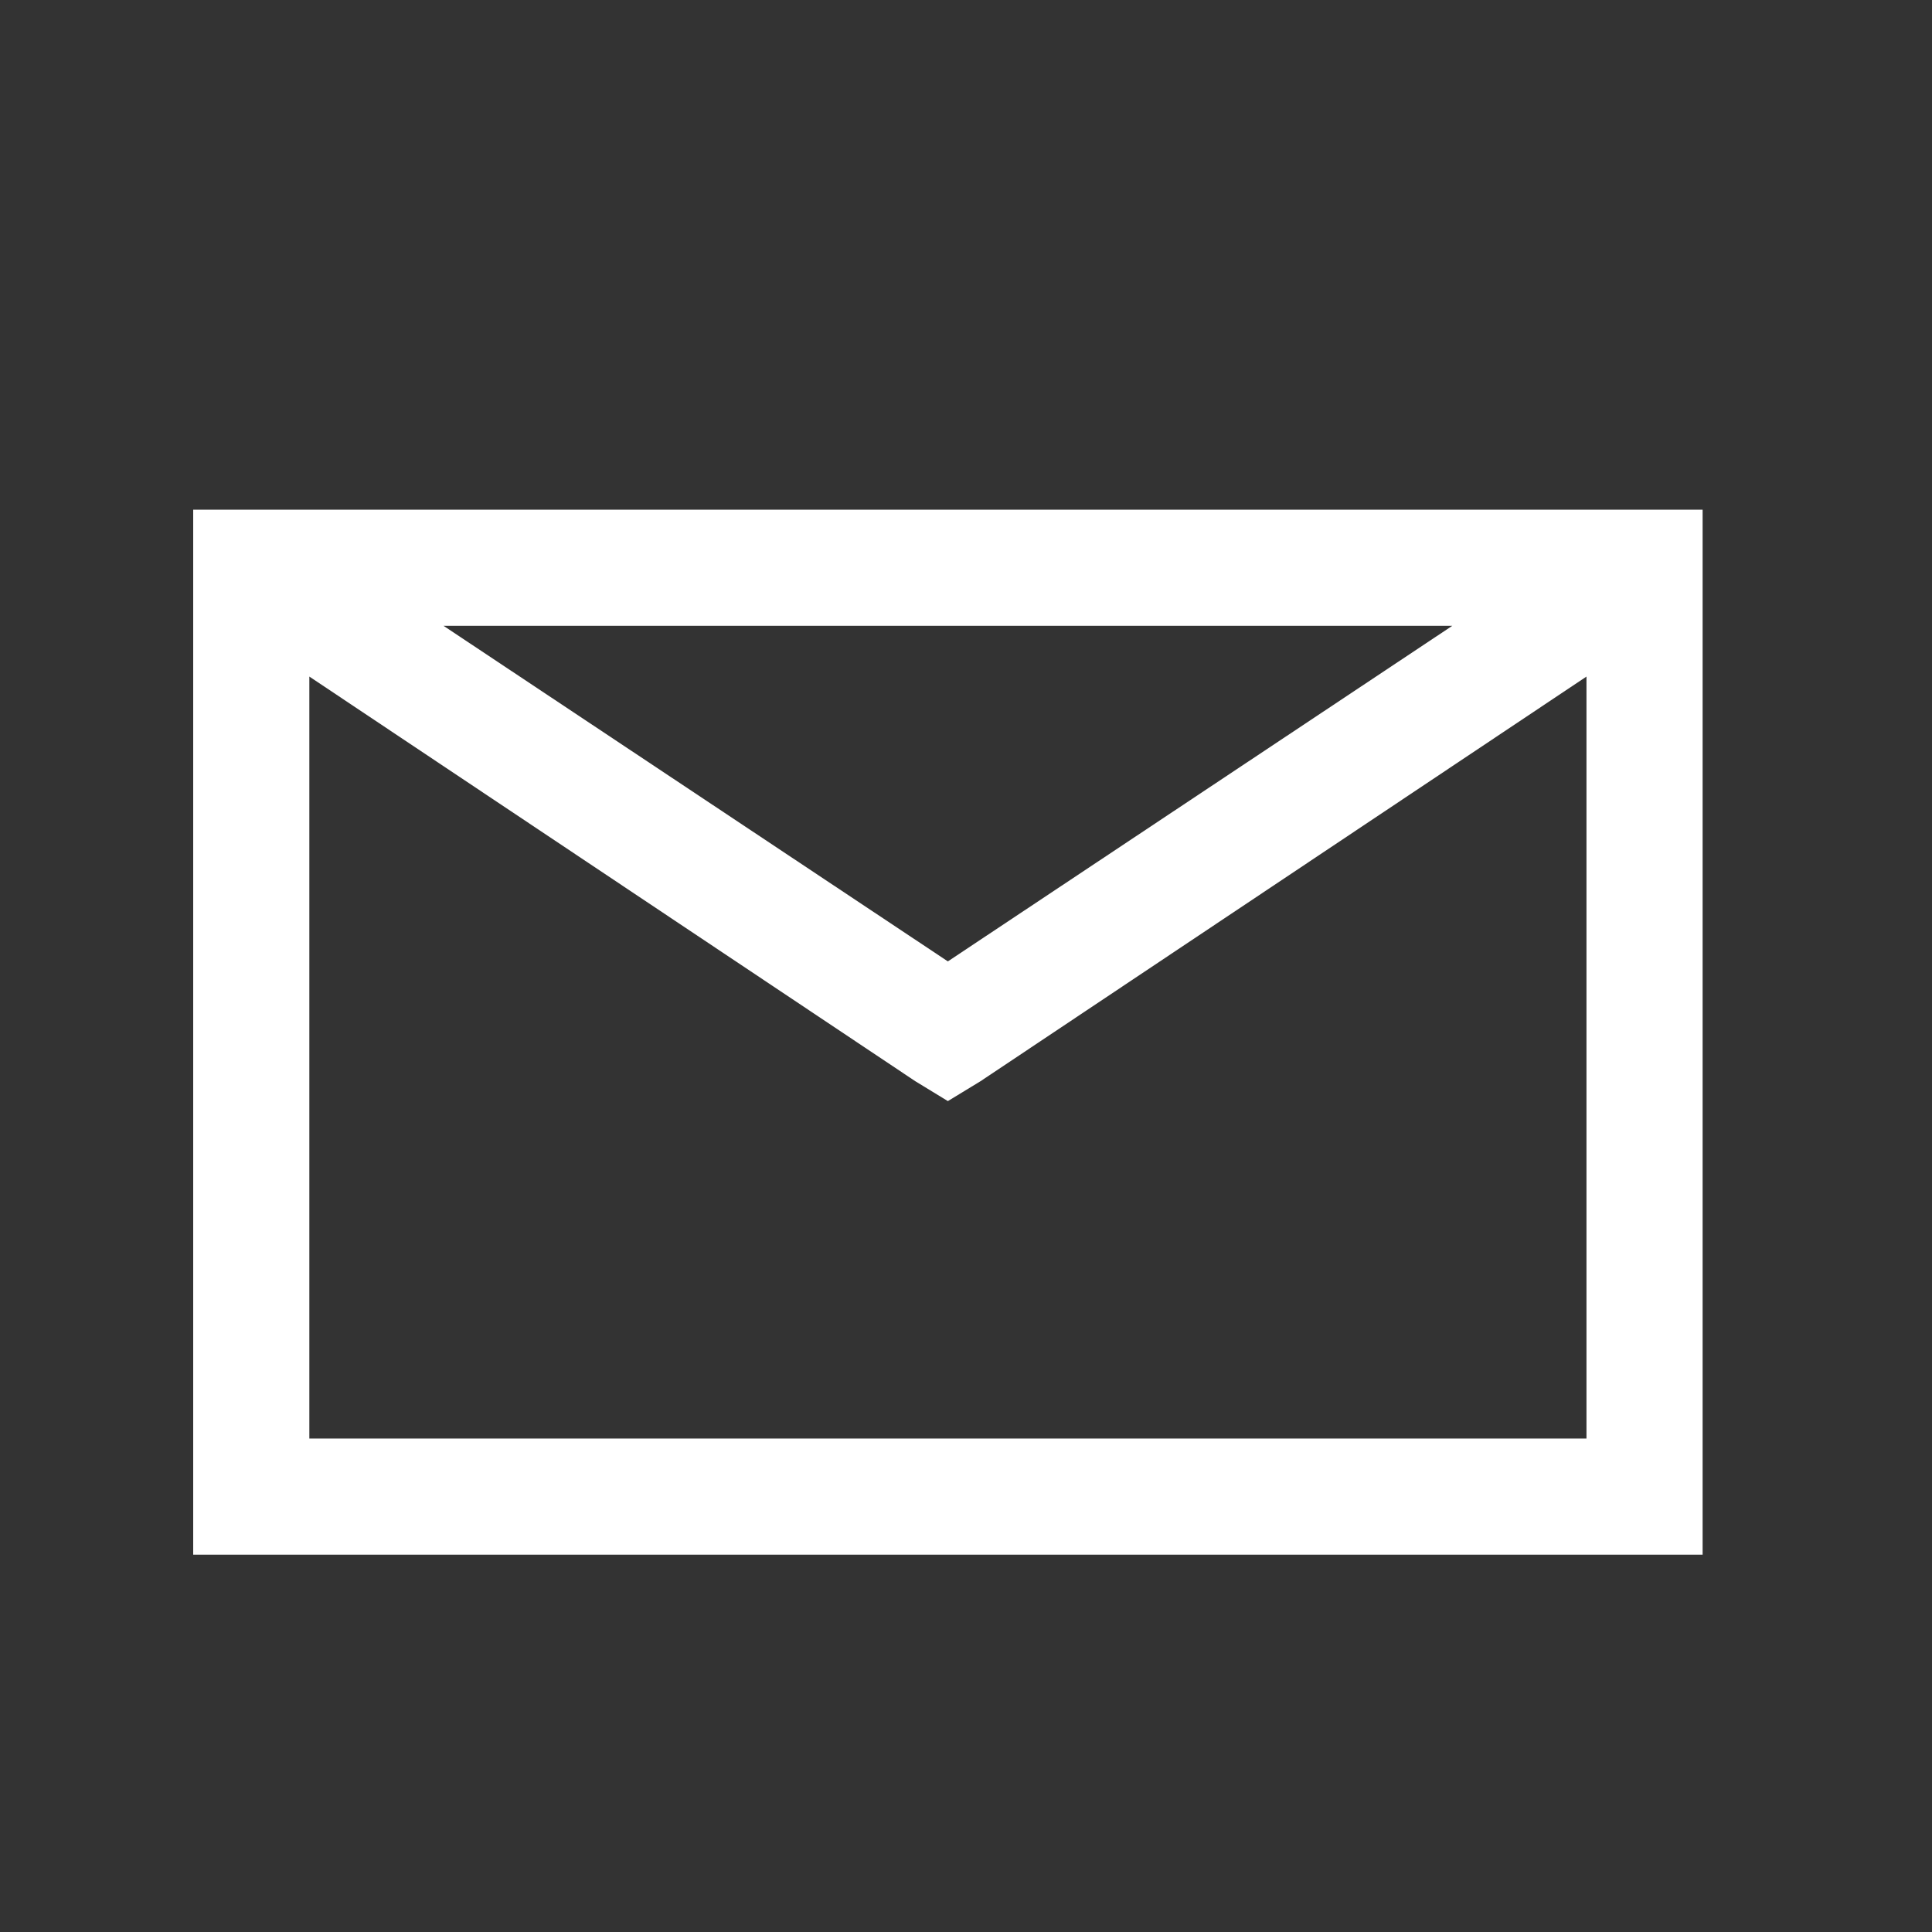 <svg width="26" height="26" viewBox="0 0 26 26" fill="none" xmlns="http://www.w3.org/2000/svg">
<rect x="0" y="0" width="26" height="26" fill="#333333" stroke="none"/>
<g clip-path="url(#clip0_8419_4570)">
<path d="M2.6 6.859V20.922H22.913V6.859H2.6ZM5.969 8.422H19.544L12.756 12.938L5.969 8.422ZM4.163 9.105L12.317 14.55L12.756 14.818L13.196 14.55L21.35 9.105V19.359H4.163V9.105Z" fill="white"/>
</g>
<defs>
<clipPath id="clip0_8419_4570">
<rect width="25" height="25" fill="white" transform="translate(0.256 0.609)"/>
</clipPath>
</defs>
</svg>
